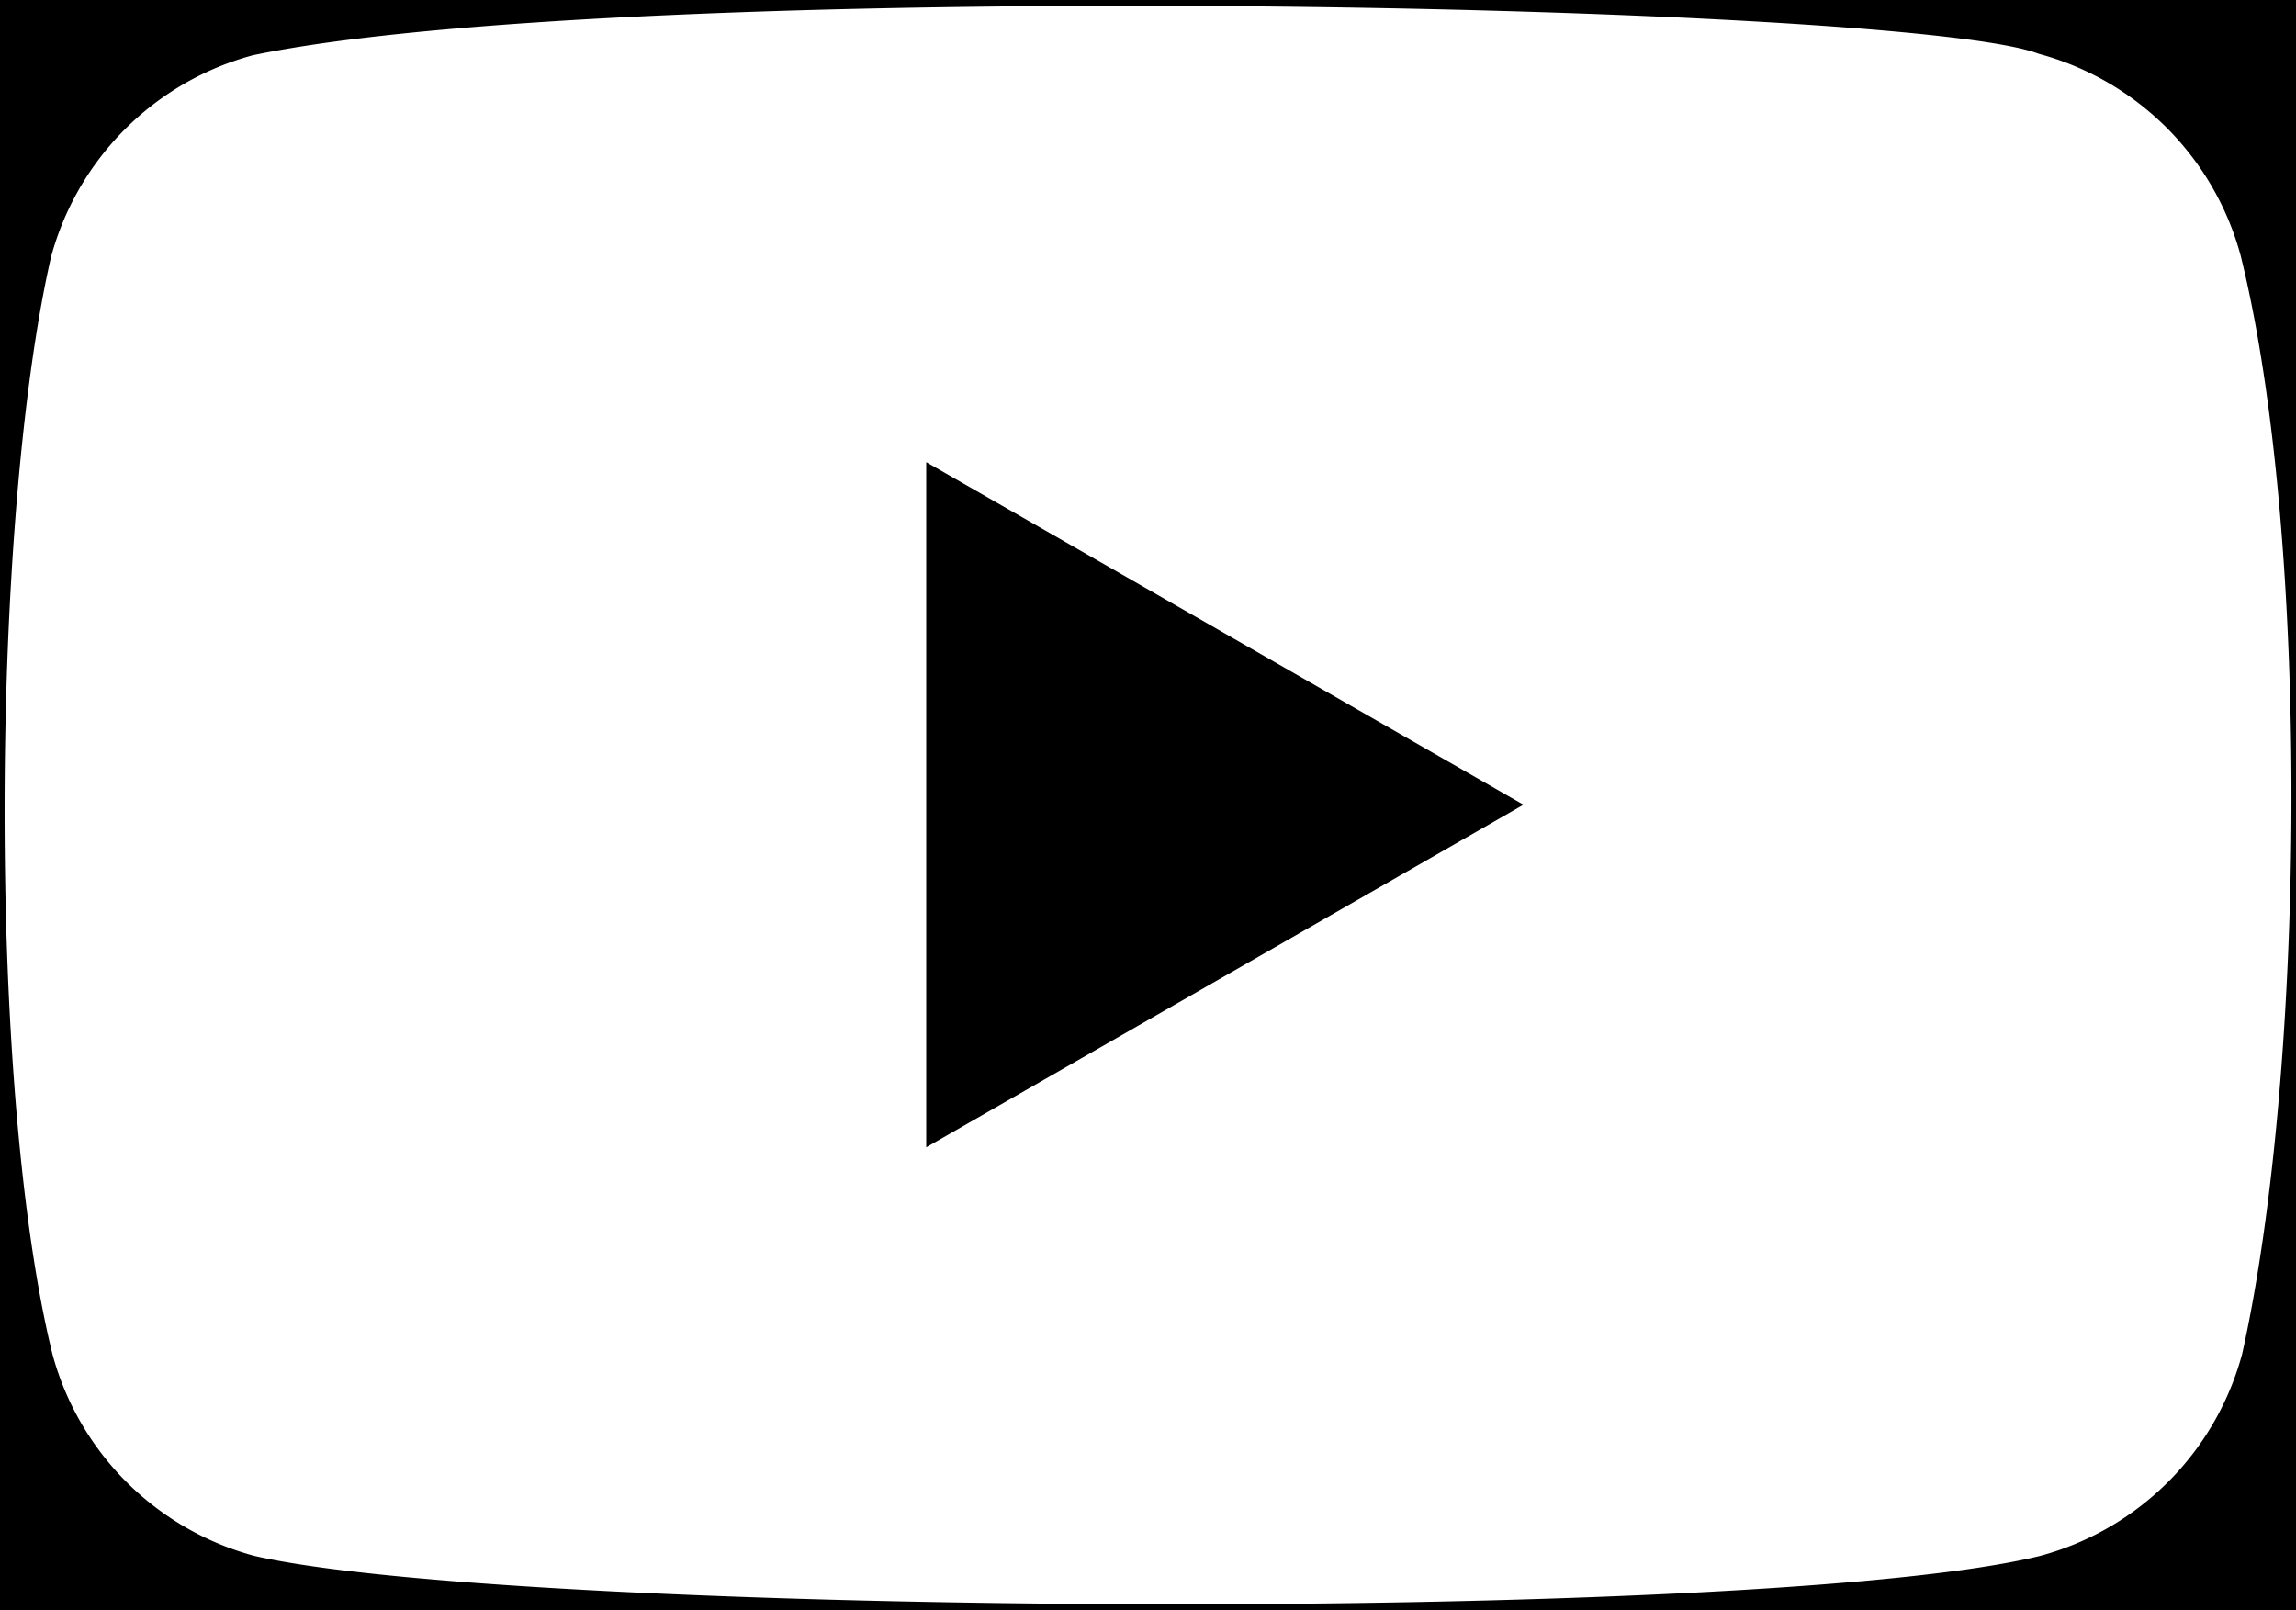 <?xml version="1.0" encoding="UTF-8"?> <svg xmlns="http://www.w3.org/2000/svg" width="502" height="352" viewBox="0 0 502 352"> <title>ytb</title> <g> <polygon points="202.51 250.83 333.09 175.94 202.51 101.05 202.51 250.83"></polygon> <path d="M-1-1V351H501V-1ZM489.23,295a62.59,62.59,0,0,1-44.17,44.17c-60.81,15-333.16,13.19-390.45,0A62.56,62.56,0,0,1,10.45,295c-14.37-58.56-13.38-182.42-.32-239.7A62.56,62.56,0,0,1,54.29,11.08c81.29-17,361.52-11.49,390.45-.32a62.59,62.59,0,0,1,44.17,44.17C504.14,116.37,503.15,232.55,489.23,295Z" transform="translate(1 1)"></path> </g> </svg> 